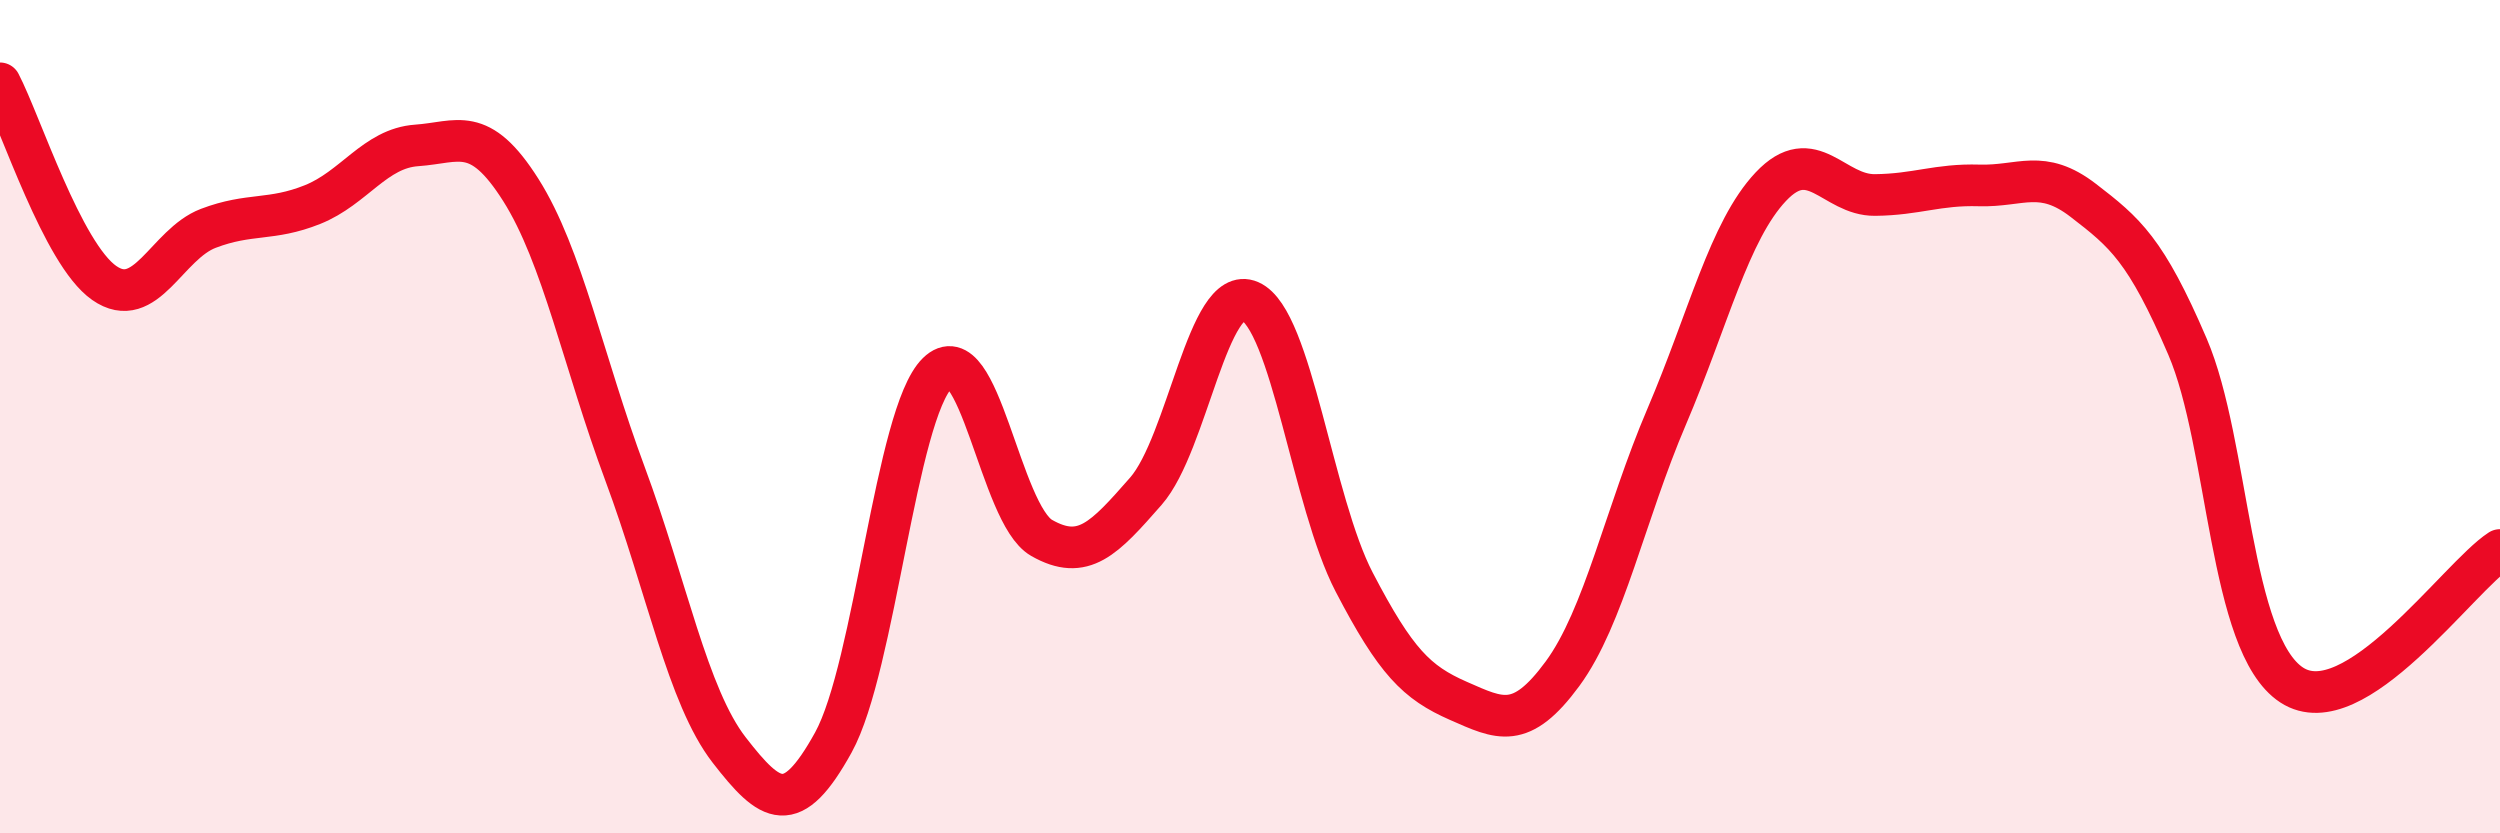 
    <svg width="60" height="20" viewBox="0 0 60 20" xmlns="http://www.w3.org/2000/svg">
      <path
        d="M 0,2 C 0.5,2.96 1.5,6.09 2.5,6.79 C 3.5,7.49 4,5.86 5,5.48 C 6,5.1 6.5,5.31 7.5,4.91 C 8.5,4.51 9,3.56 10,3.49 C 11,3.42 11.5,2.98 12.5,4.56 C 13.5,6.14 14,8.68 15,11.37 C 16,14.06 16.5,16.71 17.5,18 C 18.5,19.29 19,19.63 20,17.82 C 21,16.01 21.5,9.93 22.5,8.95 C 23.5,7.97 24,12.34 25,12.91 C 26,13.48 26.5,12.93 27.5,11.79 C 28.5,10.65 29,6.79 30,7.23 C 31,7.67 31.5,12.05 32.5,13.97 C 33.5,15.89 34,16.38 35,16.82 C 36,17.26 36.5,17.53 37.5,16.17 C 38.5,14.81 39,12.34 40,10 C 41,7.66 41.5,5.54 42.5,4.48 C 43.5,3.42 44,4.69 45,4.68 C 46,4.67 46.5,4.42 47.5,4.45 C 48.5,4.48 49,4.04 50,4.81 C 51,5.58 51.5,5.99 52.5,8.32 C 53.5,10.65 53.5,15.46 55,16.44 C 56.5,17.42 59,13.85 60,13.2L60 20L0 20Z"
        fill="#EB0A25"
        opacity="0.1"
        stroke-linecap="round"
        stroke-linejoin="round"
      />
      <path
        d="M 0,2 C 0.5,2.96 1.5,6.09 2.5,6.79 C 3.5,7.49 4,5.86 5,5.48 C 6,5.1 6.5,5.31 7.5,4.91 C 8.5,4.51 9,3.56 10,3.49 C 11,3.42 11.5,2.98 12.5,4.56 C 13.5,6.14 14,8.68 15,11.37 C 16,14.06 16.5,16.71 17.5,18 C 18.5,19.29 19,19.63 20,17.82 C 21,16.01 21.5,9.93 22.5,8.95 C 23.5,7.97 24,12.34 25,12.91 C 26,13.48 26.5,12.93 27.5,11.79 C 28.5,10.65 29,6.79 30,7.23 C 31,7.67 31.5,12.05 32.5,13.97 C 33.5,15.89 34,16.38 35,16.82 C 36,17.26 36.5,17.53 37.5,16.17 C 38.5,14.81 39,12.34 40,10 C 41,7.66 41.5,5.54 42.5,4.48 C 43.5,3.42 44,4.69 45,4.68 C 46,4.67 46.5,4.42 47.5,4.45 C 48.5,4.48 49,4.04 50,4.81 C 51,5.58 51.5,5.99 52.5,8.32 C 53.5,10.65 53.5,15.46 55,16.44 C 56.5,17.42 59,13.85 60,13.2"
        stroke="#EB0A25"
        stroke-width="1"
        fill="none"
        stroke-linecap="round"
        stroke-linejoin="round"
      />
    </svg>
  